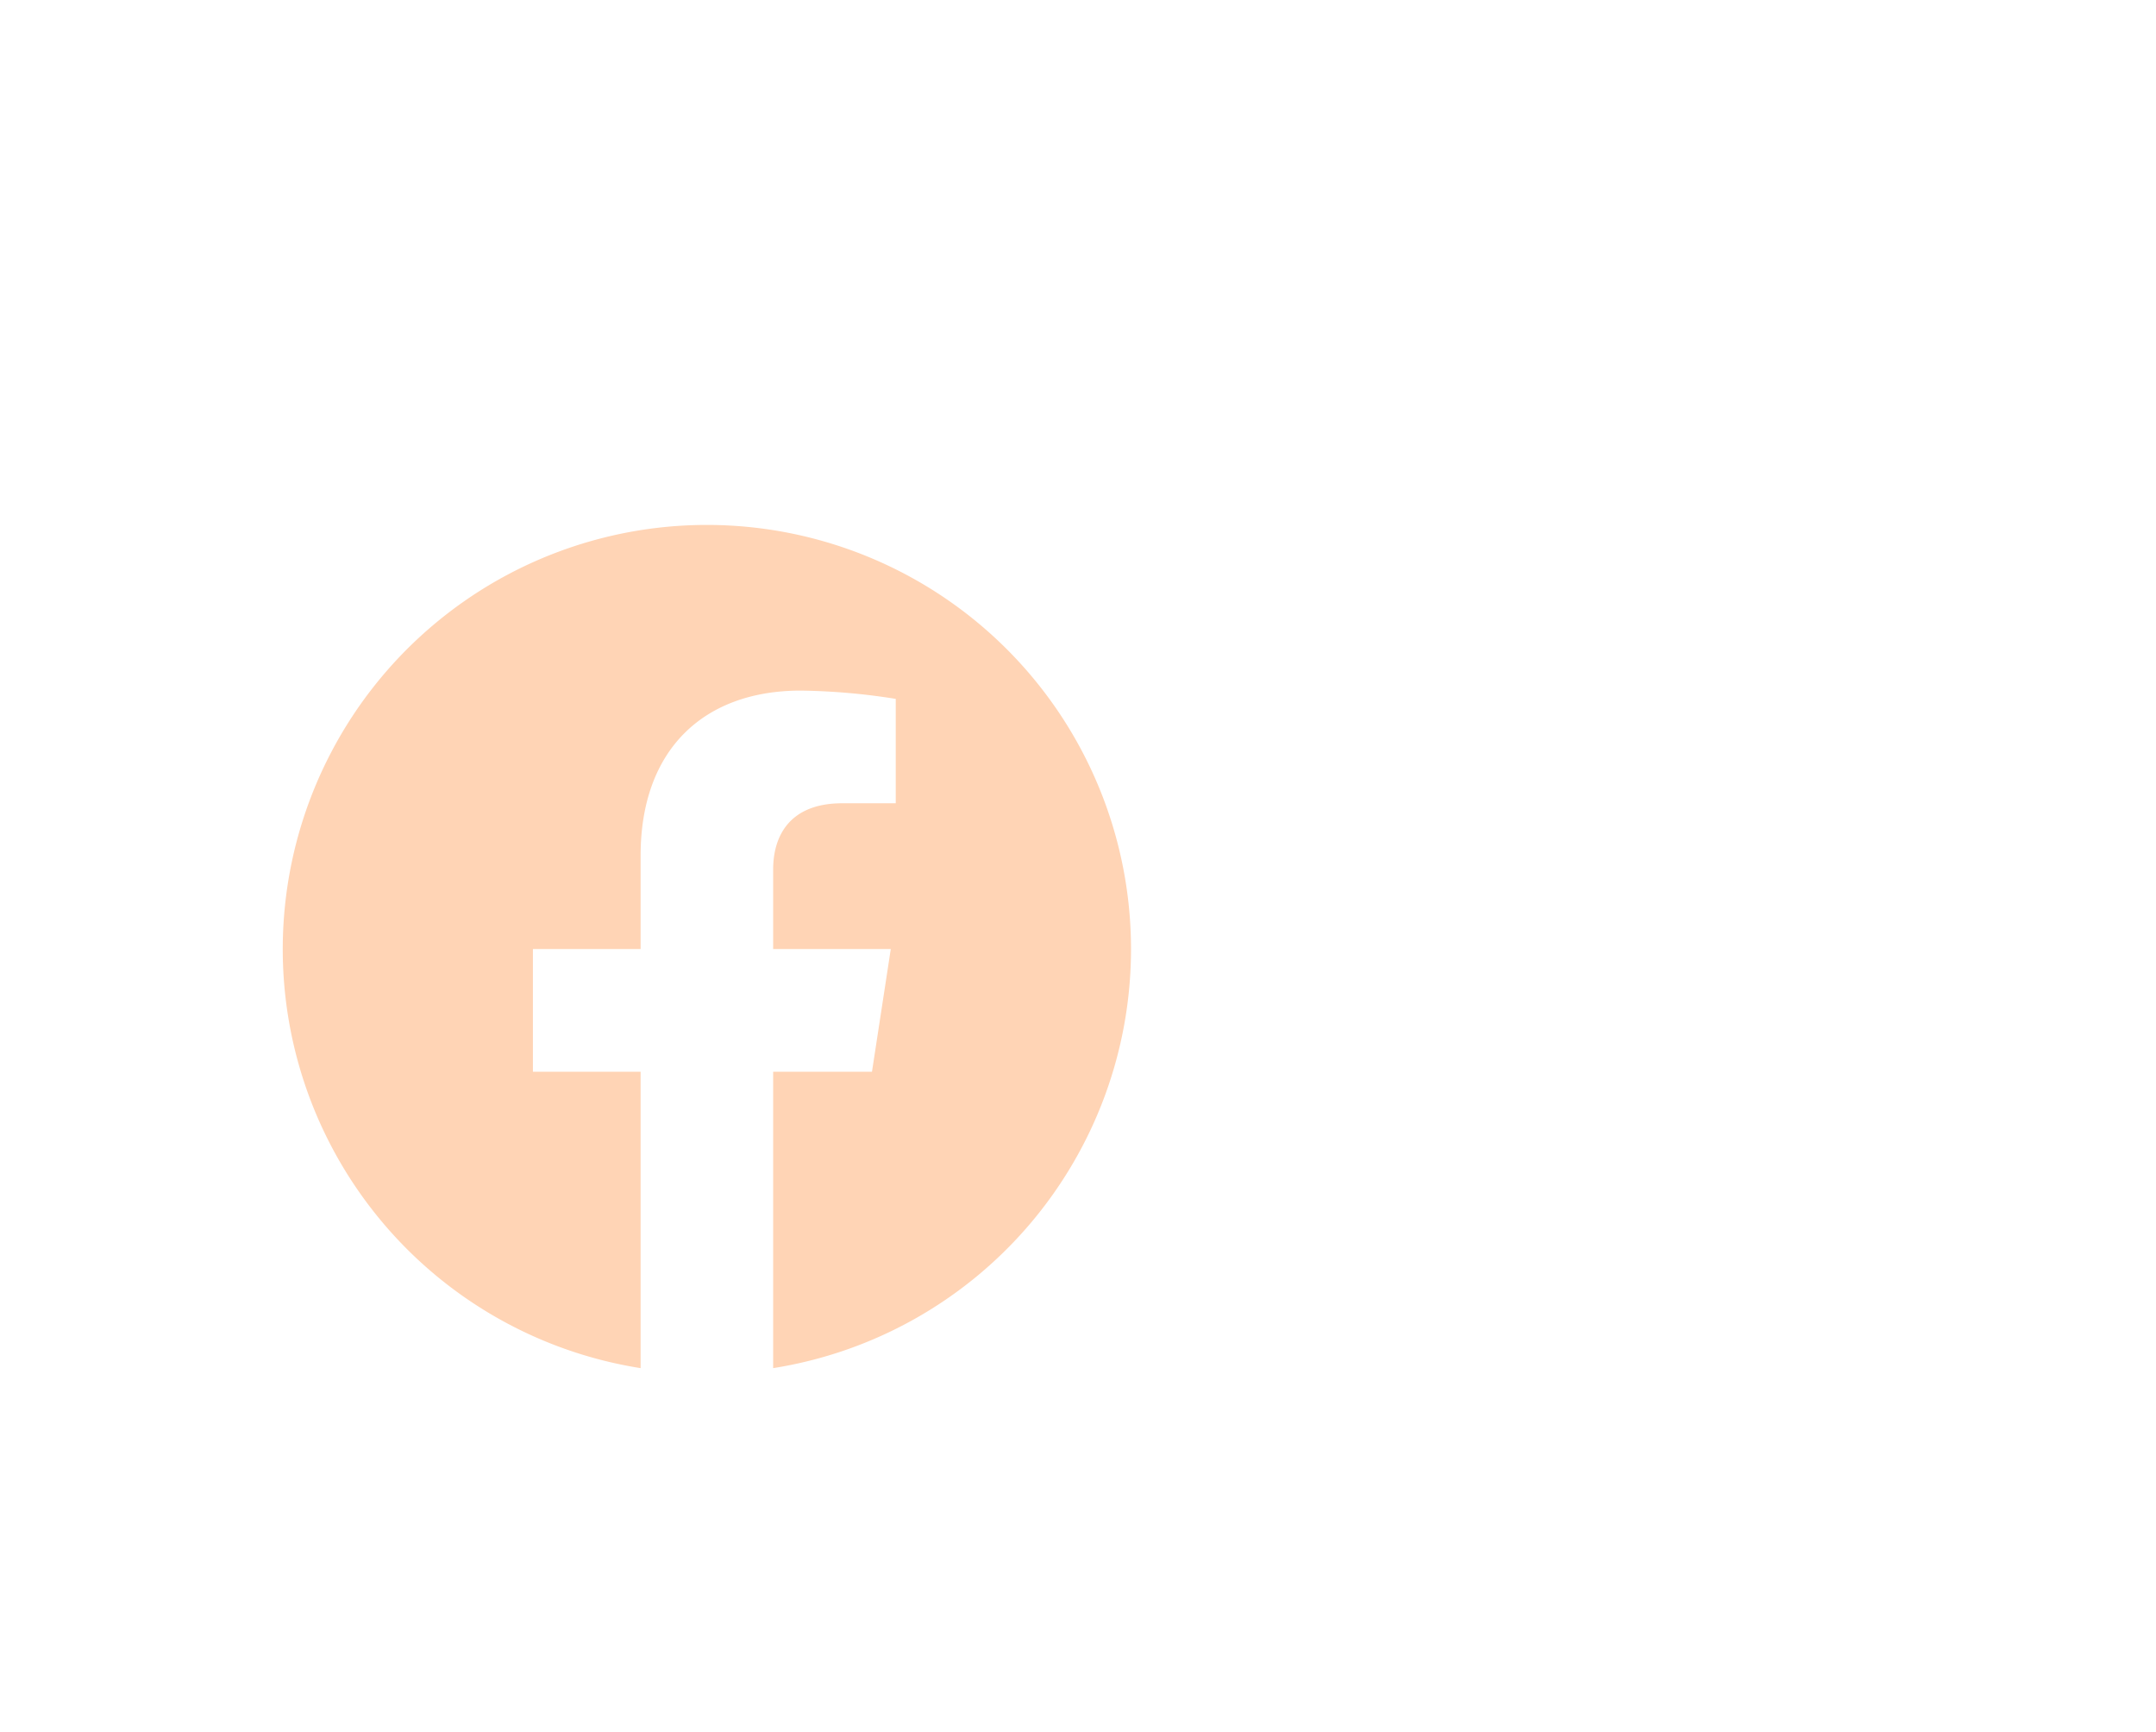<svg xmlns="http://www.w3.org/2000/svg" width="122" height="98" viewBox="0 0 122 98">
  <g id="FB" transform="translate(-960 -872)">
    <rect id="Rectangle_22" data-name="Rectangle 22" width="122" height="98" transform="translate(960 872)" fill="#fff" opacity="0"/>
    <path id="Path_96" data-name="Path 96" d="M48,24A24,24,0,1,0,20.25,47.71V30.94H14.156V24H20.25V18.715c0-6.015,3.583-9.338,9.065-9.338a36.906,36.906,0,0,1,5.372.469v5.906H31.661c-2.981,0-3.911,1.85-3.911,3.748V24h6.656L33.342,30.94H27.75V47.71A24.006,24.006,0,0,0,48,24" transform="translate(976 901.694)" fill="#ffd4b5"/>
  </g>
</svg>
